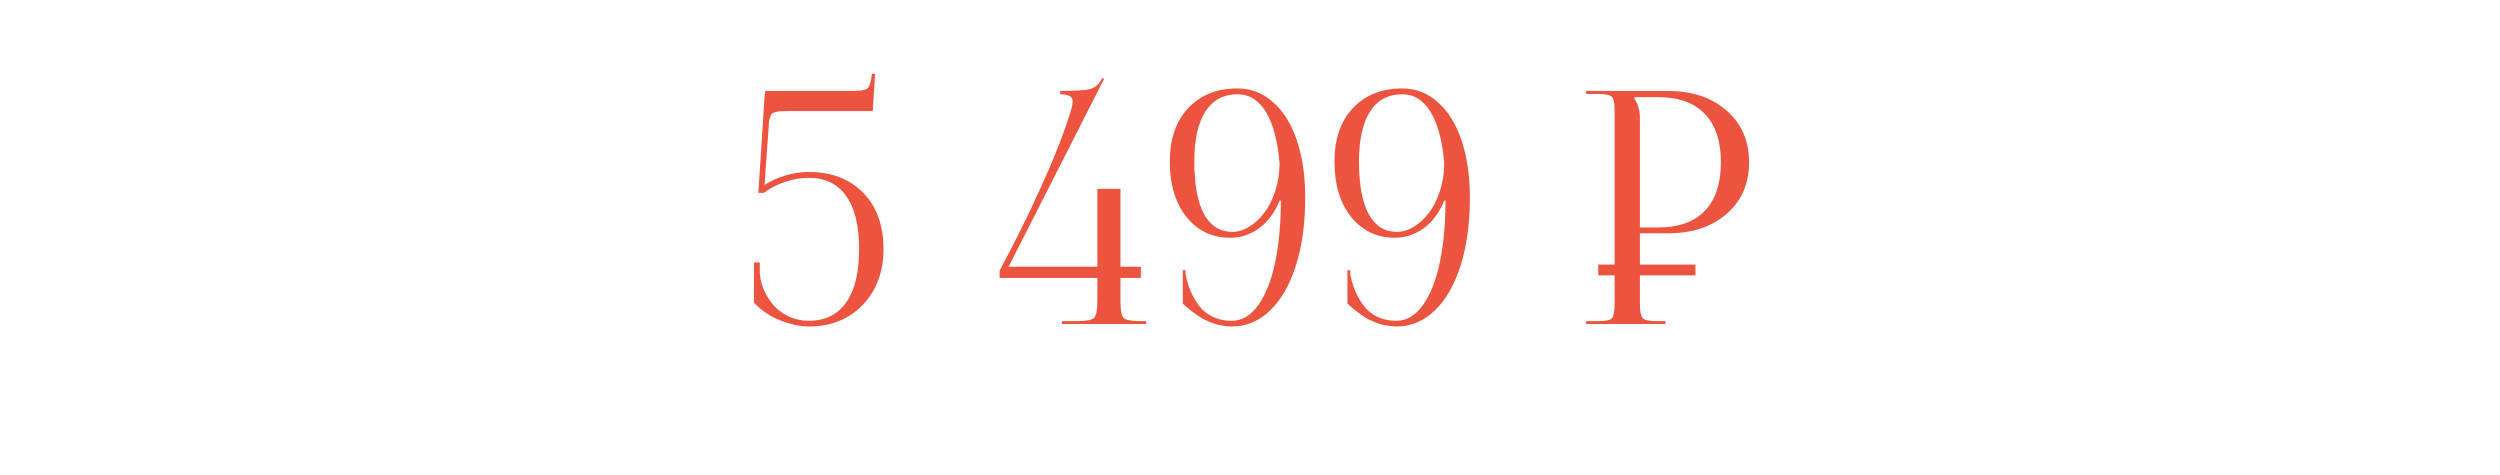 <?xml version="1.0" encoding="UTF-8"?> <svg xmlns="http://www.w3.org/2000/svg" width="463" height="88" viewBox="0 0 463 88" fill="none"> <path d="M139.629 56.045V48.603H140.712V50.449C140.752 51.445 140.976 52.461 141.386 53.496C141.816 54.531 142.402 55.498 143.144 56.397C143.886 57.275 144.834 57.998 145.986 58.565C147.158 59.131 148.418 59.414 149.765 59.414C152.812 59.414 155.127 58.281 156.709 56.016C158.31 53.75 159.111 50.459 159.111 46.143C159.111 41.826 158.31 38.545 156.709 36.299C155.127 34.053 152.812 32.93 149.765 32.93C148.281 32.93 146.787 33.193 145.283 33.721C143.798 34.228 142.529 34.893 141.474 35.713H140.449L141.533 18.896C141.591 17.529 141.689 16.846 141.826 16.846H157.851C159.316 16.846 160.234 16.699 160.605 16.406C160.996 16.113 161.279 15.303 161.455 13.975V13.652L162.07 13.682L161.63 20.566H146.22C145.537 20.566 145.029 20.576 144.697 20.596C144.365 20.596 144.023 20.645 143.671 20.742C143.339 20.84 143.115 20.938 142.998 21.035C142.88 21.113 142.763 21.318 142.646 21.65C142.529 21.982 142.451 22.295 142.412 22.588C142.392 22.861 142.363 23.33 142.324 23.994L141.591 34.248C142.744 33.506 144.043 32.92 145.488 32.49C146.933 32.06 148.359 31.846 149.765 31.846C153.964 31.846 157.324 33.125 159.843 35.684C162.363 38.242 163.623 41.728 163.623 46.143C163.623 50.322 162.343 53.76 159.785 56.455C157.226 59.131 153.886 60.469 149.765 60.469C148.046 60.43 146.259 60.039 144.404 59.297C142.548 58.535 140.957 57.451 139.629 56.045ZM185.124 51.475V50.156L185.681 49.072C186.071 48.35 186.56 47.422 187.146 46.289C187.732 45.137 188.405 43.809 189.167 42.305C189.929 40.781 190.72 39.131 191.54 37.353C192.38 35.557 193.2 33.75 194.001 31.934C194.802 30.117 195.573 28.242 196.316 26.309C197.058 24.375 197.683 22.598 198.191 20.977C198.503 19.98 198.659 19.229 198.659 18.721C198.659 17.881 197.888 17.461 196.345 17.461V16.846C199.157 16.846 201.013 16.729 201.911 16.494C202.829 16.24 203.571 15.566 204.138 14.473L204.489 14.59L186.794 49.395H203.23V34.98H207.507V49.395H211.286V51.475H207.507V55.752C207.507 57.432 207.702 58.477 208.093 58.887C208.503 59.277 209.548 59.473 211.228 59.473H212.253V60H196.696V59.473H199.45C201.15 59.473 202.204 59.277 202.614 58.887C203.025 58.477 203.23 57.432 203.23 55.752V51.475H185.124ZM216.646 29.941C216.646 25.742 217.789 22.432 220.074 20.01C222.359 17.588 225.396 16.377 229.186 16.377C231.666 16.377 233.854 17.217 235.748 18.896C237.662 20.557 239.137 22.92 240.172 25.986C241.207 29.053 241.725 32.588 241.725 36.592C241.725 41.318 241.158 45.488 240.025 49.102C238.893 52.715 237.291 55.518 235.221 57.51C233.17 59.482 230.797 60.469 228.102 60.469C227.457 60.449 226.822 60.381 226.197 60.264C225.572 60.166 224.986 60.01 224.439 59.795C223.893 59.56 223.404 59.346 222.975 59.15C222.564 58.935 222.125 58.662 221.656 58.33C221.207 57.998 220.865 57.744 220.631 57.568C220.396 57.393 220.084 57.139 219.693 56.807C219.322 56.475 219.107 56.279 219.049 56.221V50.039H219.576V50.889C219.791 51.924 220.084 52.9 220.455 53.818C220.826 54.717 221.334 55.615 221.979 56.514C222.623 57.393 223.463 58.096 224.498 58.623C225.553 59.15 226.754 59.414 228.102 59.414C230.035 59.414 231.695 58.418 233.082 56.426C234.488 54.414 235.523 51.748 236.188 48.428C236.871 45.107 237.213 41.348 237.213 37.148H236.979C236.08 39.375 234.811 41.084 233.17 42.275C231.549 43.447 229.781 44.033 227.867 44.033C224.508 44.033 221.793 42.744 219.723 40.166C217.672 37.568 216.646 34.16 216.646 29.941ZM221.188 29.941C221.188 34.18 221.783 37.412 222.975 39.639C224.186 41.846 225.934 42.949 228.219 42.949C229.254 42.949 230.289 42.637 231.324 42.012C232.359 41.387 233.287 40.537 234.107 39.463C234.947 38.389 235.631 37.051 236.158 35.449C236.686 33.828 236.959 32.109 236.979 30.293C236.646 26.172 235.816 23.008 234.488 20.801C233.16 18.574 231.393 17.461 229.186 17.461C226.588 17.461 224.605 18.525 223.238 20.654C221.871 22.783 221.188 25.879 221.188 29.941ZM247.143 29.941C247.143 25.742 248.286 22.432 250.571 20.01C252.856 17.588 255.893 16.377 259.682 16.377C262.163 16.377 264.35 17.217 266.245 18.896C268.159 20.557 269.634 22.92 270.669 25.986C271.704 29.053 272.221 32.588 272.221 36.592C272.221 41.318 271.655 45.488 270.522 49.102C269.389 52.715 267.788 55.518 265.718 57.51C263.667 59.482 261.294 60.469 258.598 60.469C257.954 60.449 257.319 60.381 256.694 60.264C256.069 60.166 255.483 60.01 254.936 59.795C254.389 59.56 253.901 59.346 253.471 59.15C253.061 58.935 252.622 58.662 252.153 58.33C251.704 57.998 251.362 57.744 251.128 57.568C250.893 57.393 250.581 57.139 250.19 56.807C249.819 56.475 249.604 56.279 249.546 56.221V50.039H250.073V50.889C250.288 51.924 250.581 52.9 250.952 53.818C251.323 54.717 251.831 55.615 252.475 56.514C253.12 57.393 253.96 58.096 254.995 58.623C256.05 59.15 257.251 59.414 258.598 59.414C260.532 59.414 262.192 58.418 263.579 56.426C264.985 54.414 266.02 51.748 266.684 48.428C267.368 45.107 267.71 41.348 267.71 37.148H267.475C266.577 39.375 265.307 41.084 263.667 42.275C262.046 43.447 260.278 44.033 258.364 44.033C255.005 44.033 252.29 42.744 250.22 40.166C248.169 37.568 247.143 34.16 247.143 29.941ZM251.684 29.941C251.684 34.18 252.28 37.412 253.471 39.639C254.682 41.846 256.43 42.949 258.716 42.949C259.751 42.949 260.786 42.637 261.821 42.012C262.856 41.387 263.784 40.537 264.604 39.463C265.444 38.389 266.128 37.051 266.655 35.449C267.182 33.828 267.456 32.109 267.475 30.293C267.143 26.172 266.313 23.008 264.985 20.801C263.657 18.574 261.889 17.461 259.682 17.461C257.085 17.461 255.102 18.525 253.735 20.654C252.368 22.783 251.684 25.879 251.684 29.941ZM293.752 60V59.473H295.862C297.287 59.473 298.166 59.307 298.498 58.975C298.85 58.623 299.026 57.725 299.026 56.279V20.566C299.026 19.121 298.85 18.232 298.498 17.9C298.166 17.568 297.287 17.402 295.862 17.402H293.752V16.846H308.87C313.381 16.846 317.014 18.057 319.768 20.479C322.541 22.9 323.928 26.094 323.928 30.059C323.928 34.004 322.541 37.188 319.768 39.609C317.014 42.012 313.381 43.213 308.87 43.213H303.713V56.279C303.713 57.705 303.889 58.594 304.241 58.945C304.592 59.297 305.491 59.473 306.936 59.473H308.459V60H293.752ZM302.688 18.311C303.371 19.209 303.713 20.449 303.713 22.031V42.129H307.082C310.871 42.129 313.752 41.103 315.725 39.053C317.717 36.982 318.713 33.984 318.713 30.059C318.713 26.133 317.717 23.145 315.725 21.094C313.752 19.023 310.871 17.988 307.082 17.988H302.688V18.311Z" fill="#EC543F"></path> <line x1="296" y1="50" x2="314" y2="50" stroke="#EC543F" stroke-width="2"></line> </svg> 